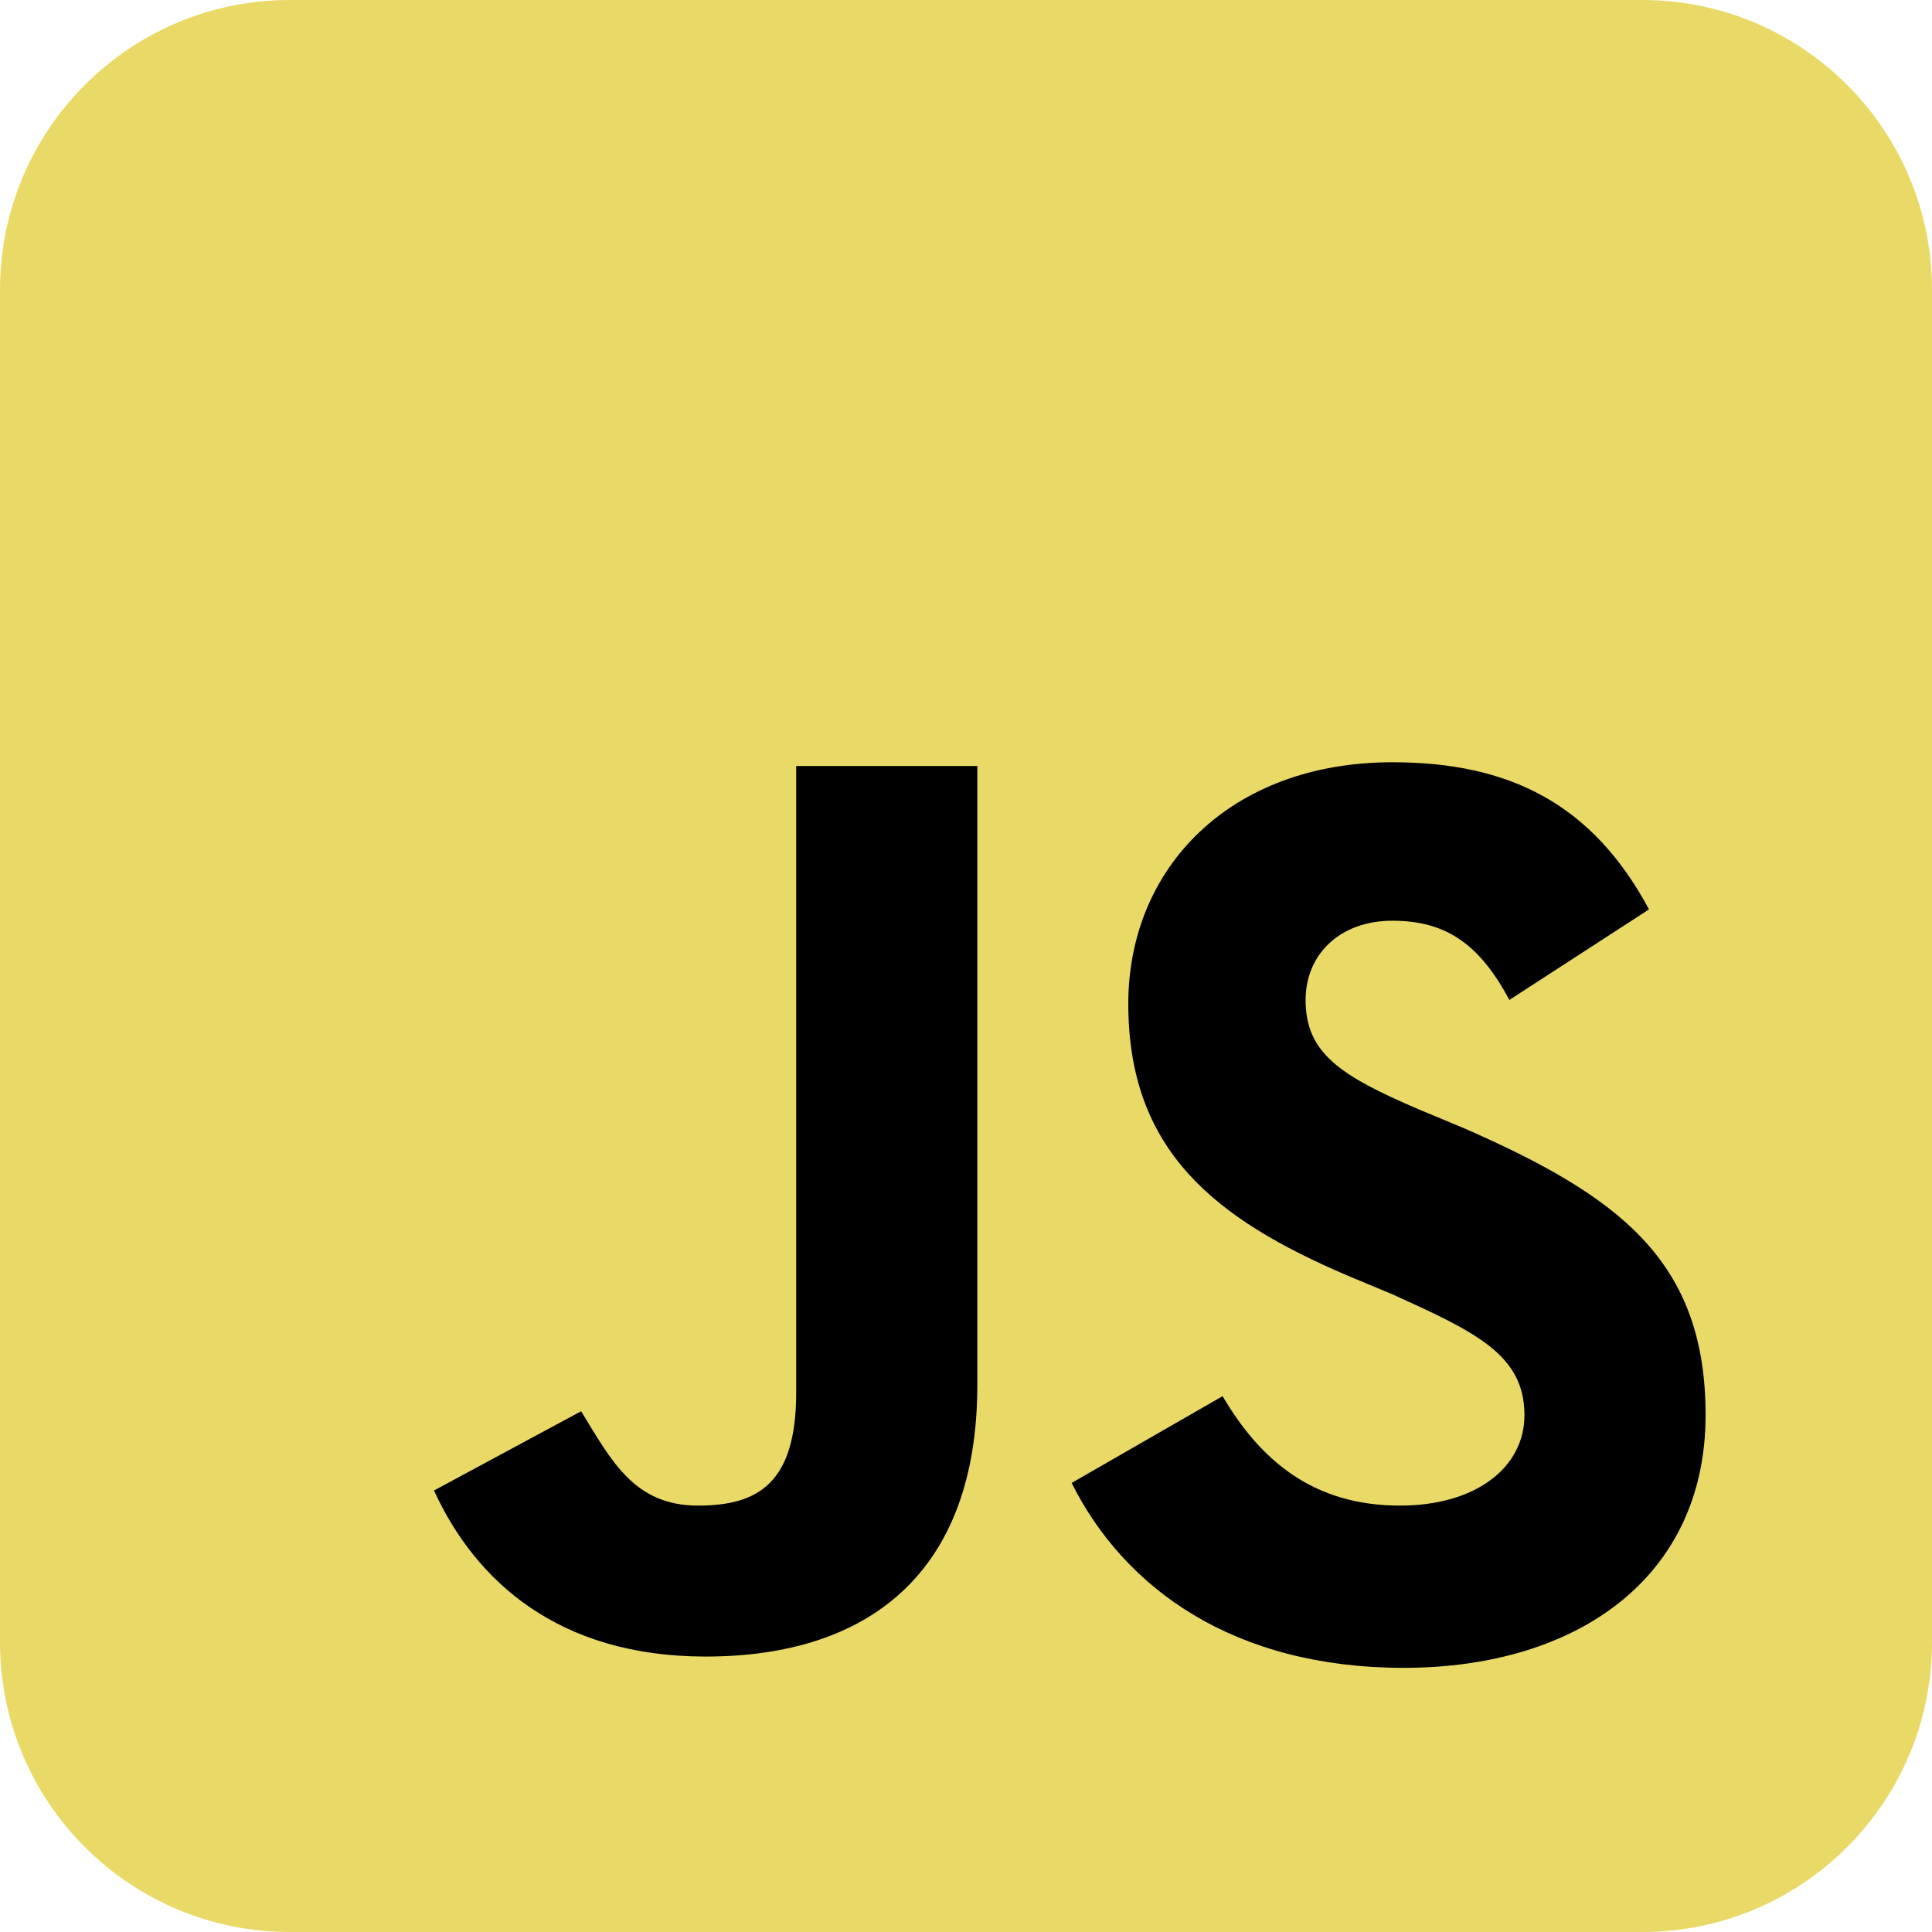<svg width="37" height="37" viewBox="0 0 37 37" fill="none" xmlns="http://www.w3.org/2000/svg">
<g clip-path="url(#clip0_35_166)">
<path d="M31.45 0H5.55C2.485 0 6.10352e-05 2.485 6.10352e-05 5.55V31.45C6.10352e-05 34.515 2.485 37 5.55 37H31.45C34.515 37 37 34.515 37 31.45V5.55C37 2.485 34.515 0 31.45 0Z" fill="#E9DA67"/>
<path d="M23.414 26.738C24.137 27.967 25.148 28.834 26.811 28.834C28.256 28.834 29.195 28.111 29.195 27.1C29.195 25.943 28.256 25.51 26.666 24.787L25.799 24.426C23.27 23.342 21.608 22.041 21.608 19.223C21.608 16.621 23.559 14.598 26.666 14.598C28.906 14.598 30.496 15.393 31.58 17.416L28.906 19.15C28.328 18.066 27.678 17.633 26.666 17.633C25.654 17.633 25.004 18.283 25.004 19.15C25.004 20.162 25.654 20.596 27.172 21.246L28.039 21.607C31.002 22.908 32.664 24.137 32.664 27.1C32.664 30.207 30.207 31.941 26.883 31.941C23.631 31.941 21.535 30.424 20.523 28.4L23.414 26.738ZM11.129 27.027C11.707 27.967 12.141 28.834 13.369 28.834C14.525 28.834 15.248 28.4 15.248 26.666V14.67H18.717V26.521C18.717 30.135 16.621 31.725 13.514 31.725C10.695 31.725 9.106 30.279 8.311 28.545L11.129 27.027Z" fill="black"/>
</g>
<defs>
<clipPath id="clip0_35_166">
<rect width="37" height="37" fill="white"/>
</clipPath>
</defs>
</svg>
